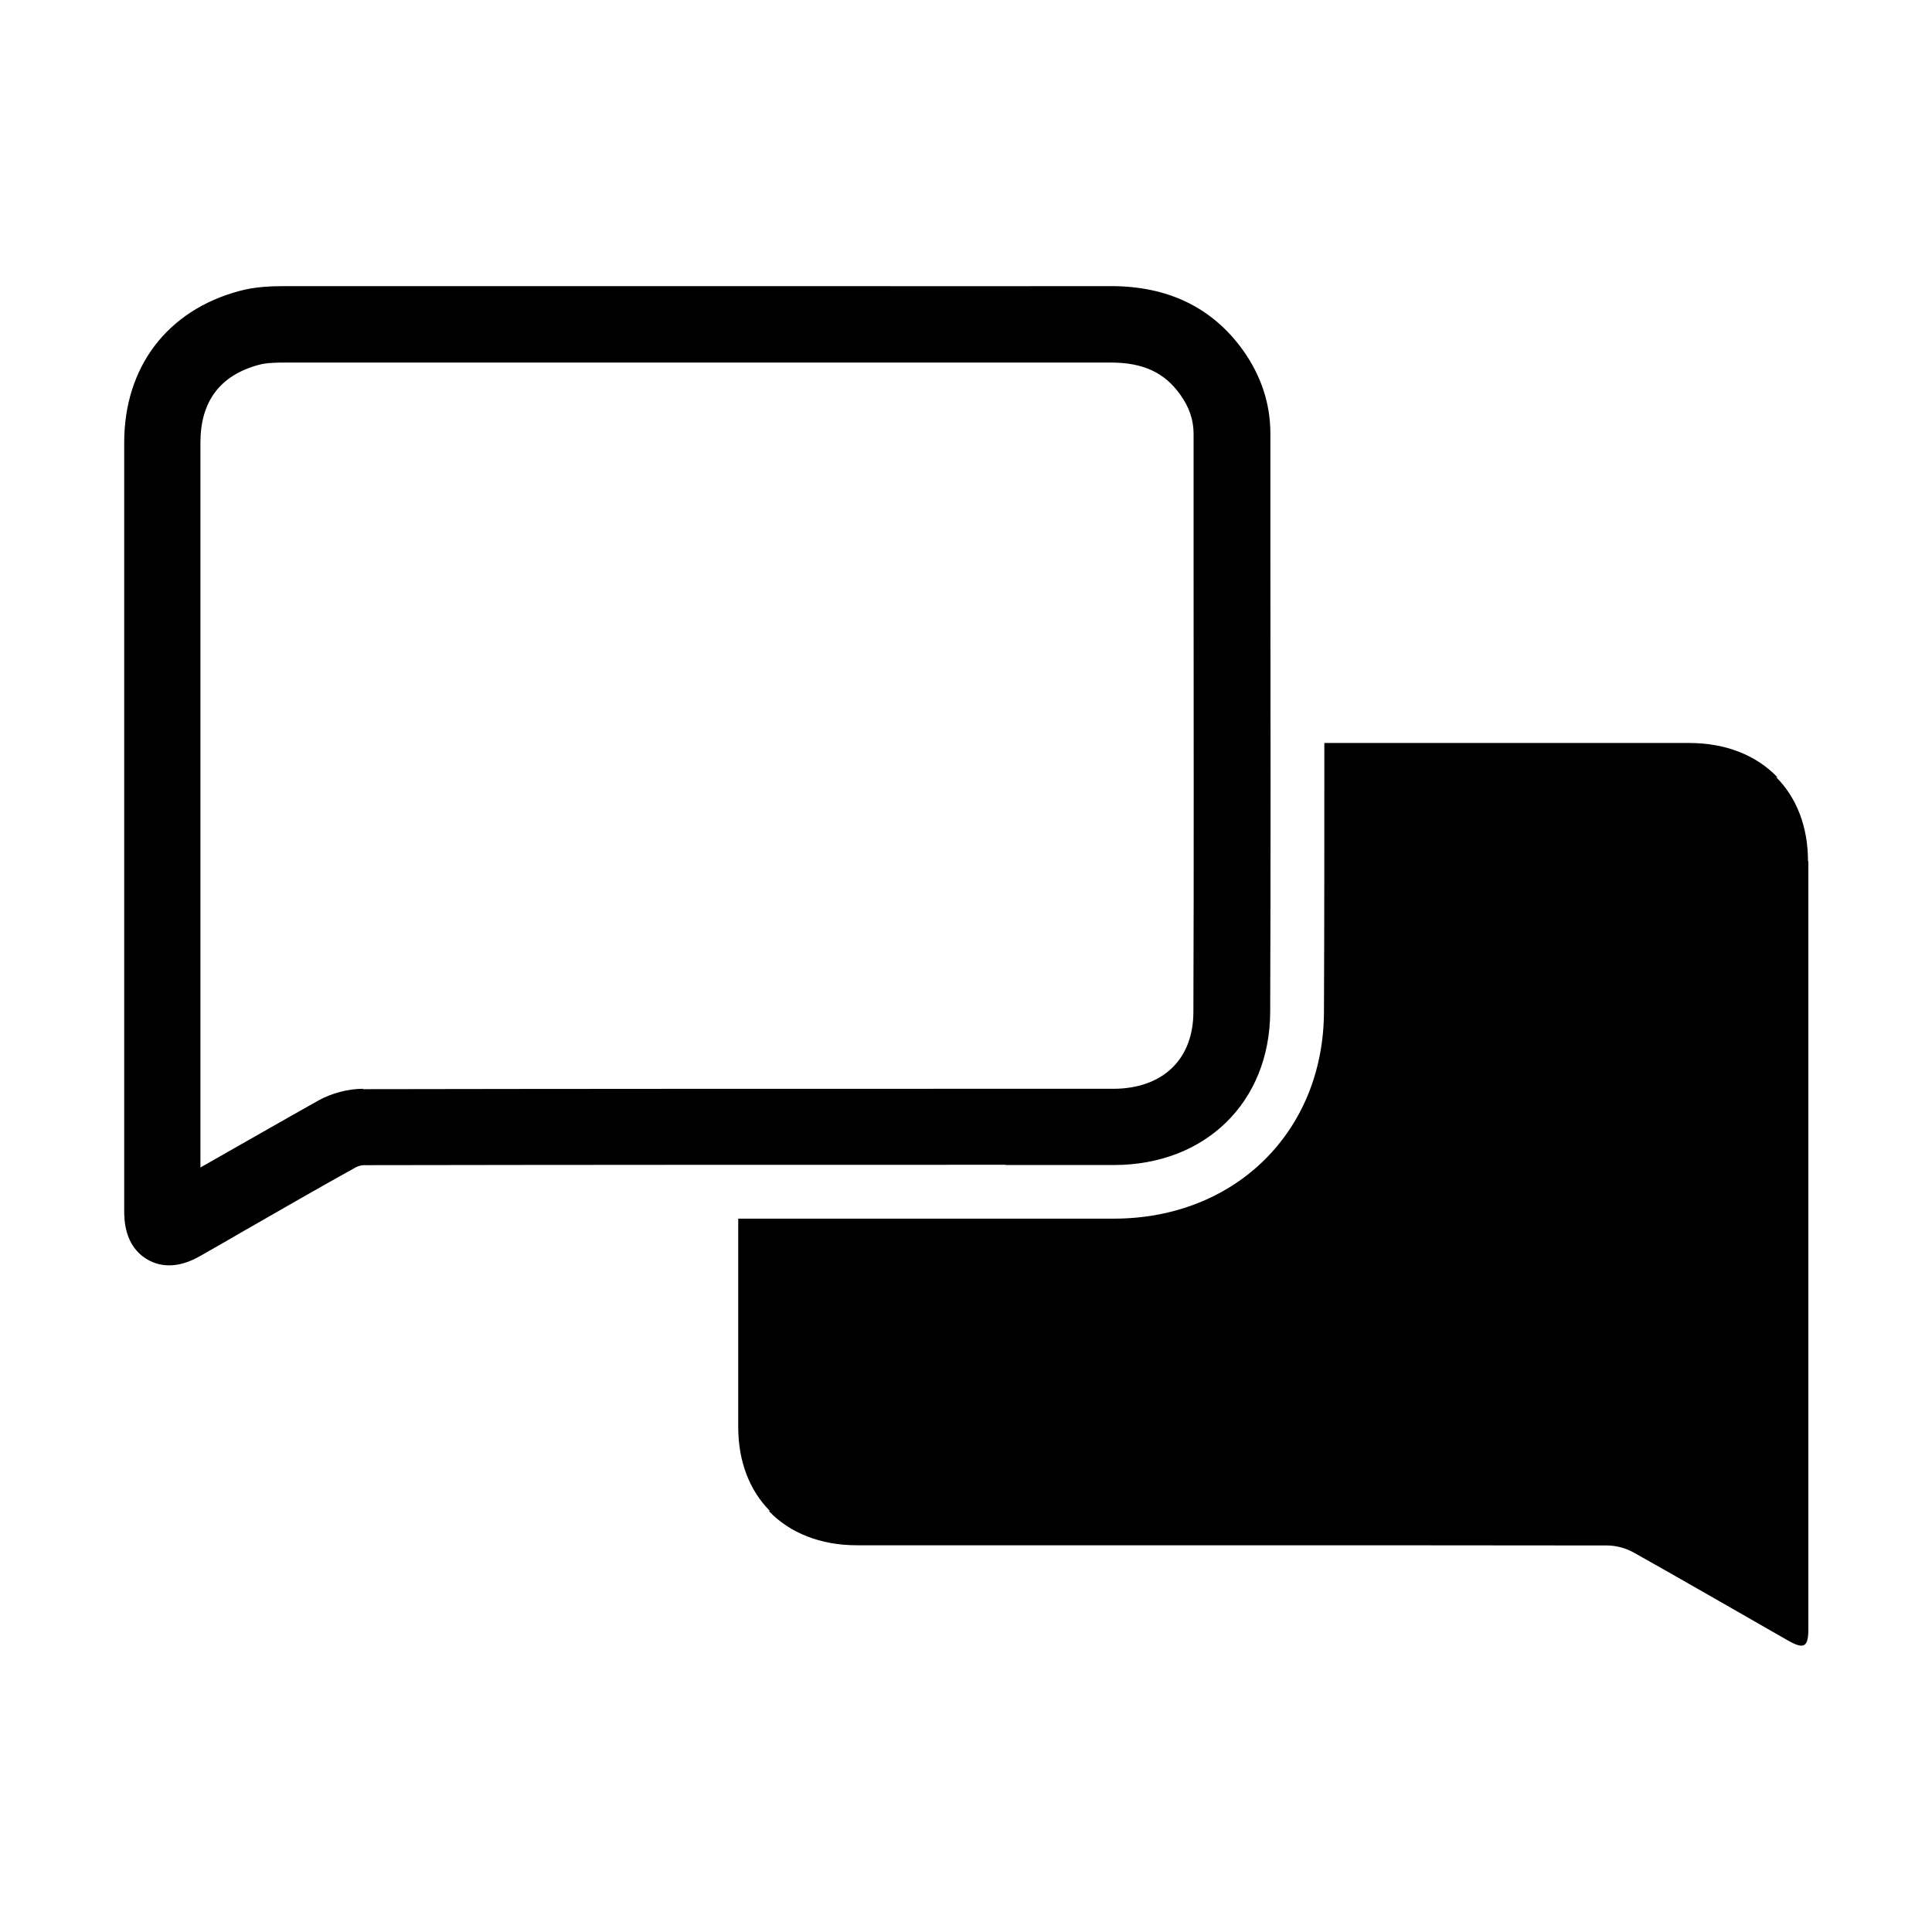<?xml version="1.0" encoding="UTF-8"?>
<!-- Uploaded to: SVG Repo, www.svgrepo.com, Generator: SVG Repo Mixer Tools -->
<svg fill="#000000" width="800px" height="800px" version="1.1" viewBox="144 144 512 512" xmlns="http://www.w3.org/2000/svg">
 <g>
  <path d="m240.24 432.54c-3.981 0-8.363 1.16-11.891 3.125-9.977 5.594-20.051 11.387-29.824 16.93l-1.41 0.805v-26.199-165.91c0-10.883 5.188-17.836 15.469-20.605 1.965-0.555 4.684-0.605 7.254-0.605h62.574 23.328 23.074 30.23 79.199 0.102c8.566 0 14.258 2.621 18.438 8.516 2.367 3.273 3.527 6.699 3.527 10.379v34.059c0 39.047 0.102 79.398-0.051 119.1 0 6.195-1.965 11.336-5.691 14.914-3.727 3.578-9.117 5.492-15.516 5.492h-28.668c-55.773 0-113.46 0-170.24 0.102zm170.24 20.203h28.668c24.336 0 41.363-16.676 41.465-40.559 0.152-39.75 0.102-80.156 0.051-119.2v-34.059c0-7.961-2.469-15.418-7.305-22.168-8.113-11.285-19.902-16.977-35.066-16.93-26.398 0.051-53.203 0-79.148 0h-30.23-23.074-86c-3.777 0-8.113 0.102-12.496 1.309-19.043 5.141-30.43 20.152-30.43 40.152v165.95 37.484c0 2.367 0 9.473 6.144 13.047 1.965 1.16 3.93 1.562 5.793 1.562 3.879 0 7.152-1.863 8.715-2.769 3.727-2.117 7.406-4.231 11.133-6.398 9.672-5.543 19.699-11.336 29.625-16.828 0.656-0.352 1.562-0.555 2.066-0.555 56.73-0.102 114.41-0.102 170.19-0.102z"/>
  <path d="m623.14 372.29c0-9.168-2.973-16.828-8.414-22.32h0.301c-5.543-5.793-13.652-9.07-23.328-9.07h-40.457-51.188-5.09c0 23.73 0 47.66-0.102 71.34-0.152 31.691-23.578 54.715-55.723 54.715h-55.066-44.438v55.168c0 9.168 2.973 16.828 8.414 22.32h-0.301c5.543 5.793 13.652 9.07 23.328 9.07h40.457 51.188c35.719 0 71.441 0 107.21 0.051 2.316 0 4.938 0.707 7.004 1.863 13.652 7.656 27.207 15.516 40.809 23.277 4.332 2.469 5.492 1.863 5.492-3.074v-203.39z"/>
 </g>
</svg>